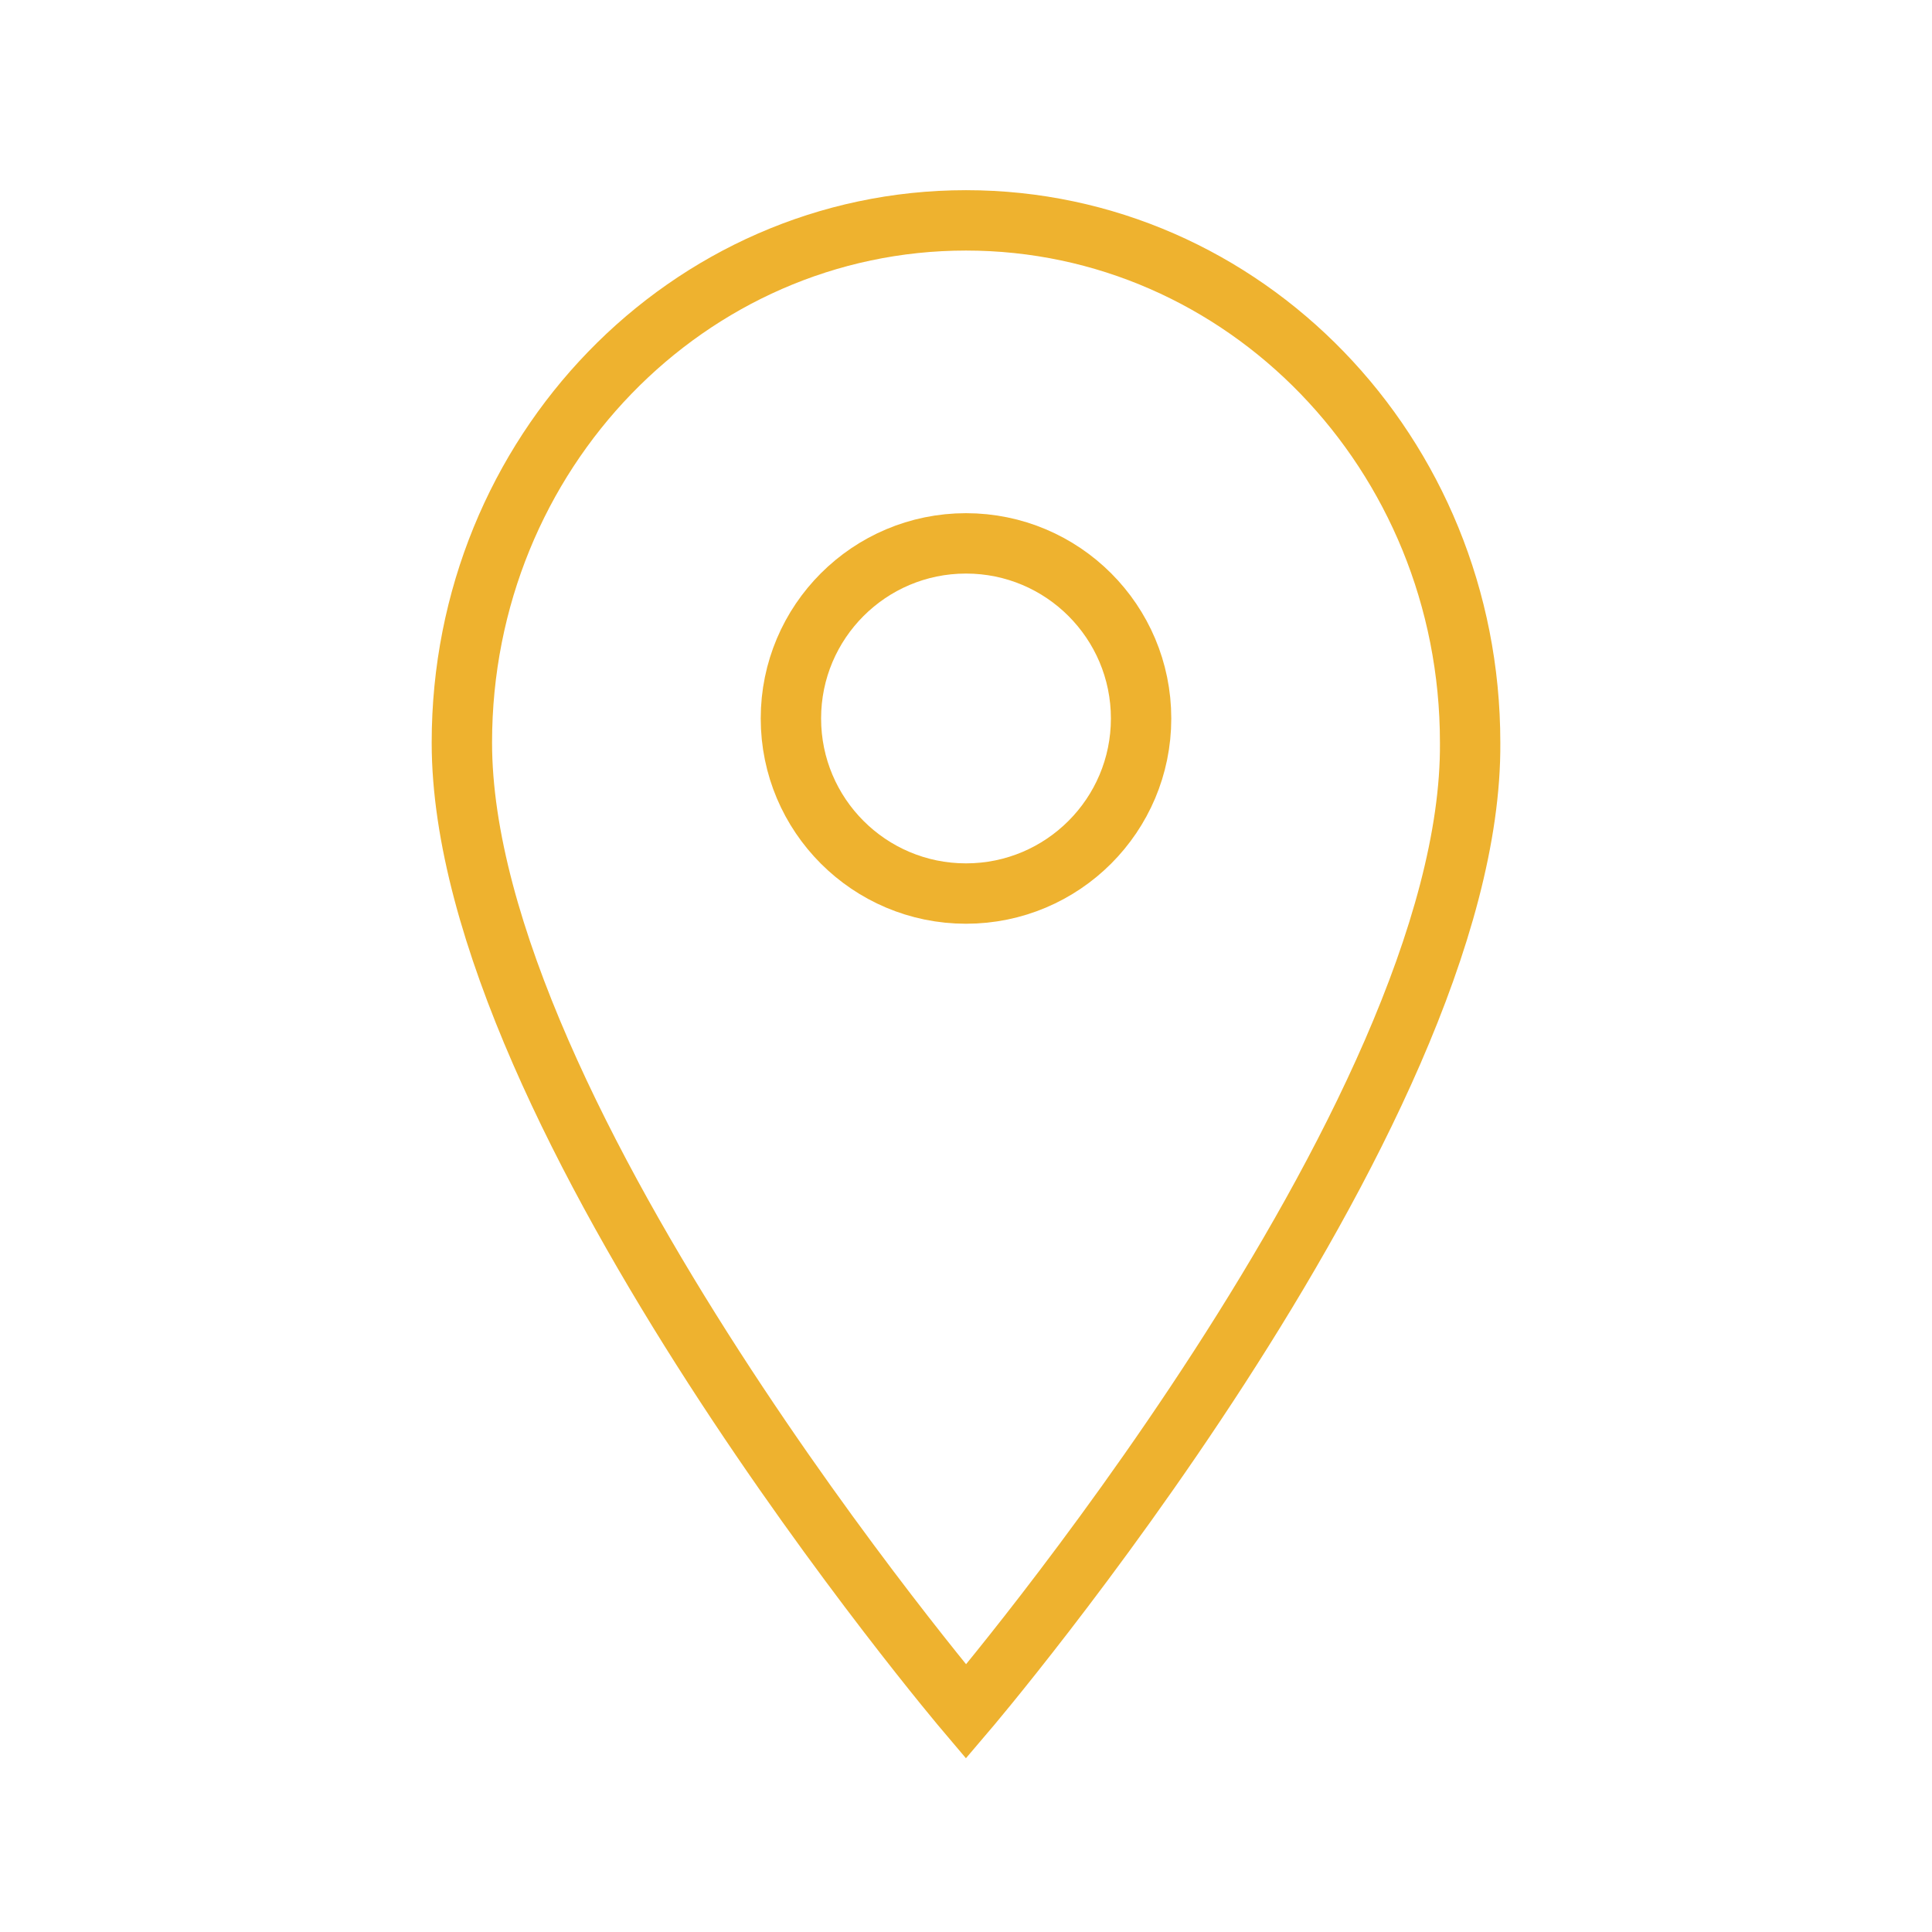 <?xml version="1.0" encoding="UTF-8"?> <svg xmlns="http://www.w3.org/2000/svg" viewBox="1968 2468 64 64" width="64" height="64" data-guides="{&quot;vertical&quot;:[],&quot;horizontal&quot;:[]}"><ellipse color="rgb(51, 51, 51)" font-size-adjust="none" stroke-miterlimit="10" stroke-width="2" stroke="#eeb22f" class="st0" cx="2000" cy="2491.8" r="5.8" id="tSvg904e0b0e00" title="Ellipse 2" fill="none" fill-opacity="1" stroke-opacity="1" rx="5.8" ry="5.8" style="transform: rotate(0deg); transform-origin: 2000px 2491.8px;"></ellipse><path fill="none" stroke="#eeb22f" fill-opacity="1" stroke-width="2" stroke-opacity="1" color="rgb(51, 51, 51)" font-size-adjust="none" stroke-miterlimit="10" class="st0" id="tSvga9dd149baa" title="Path 6" d="M 2016.7 2492.6 C 2016.7 2483 2009.2 2475.3 2000 2475.3C 1990.8 2475.3 1983.3 2483 1983.3 2492.6C 1983.3 2505 2000 2524.7 2000 2524.7C 2000 2524.7 2016.8 2505 2016.7 2492.6Z"></path><defs></defs></svg> 